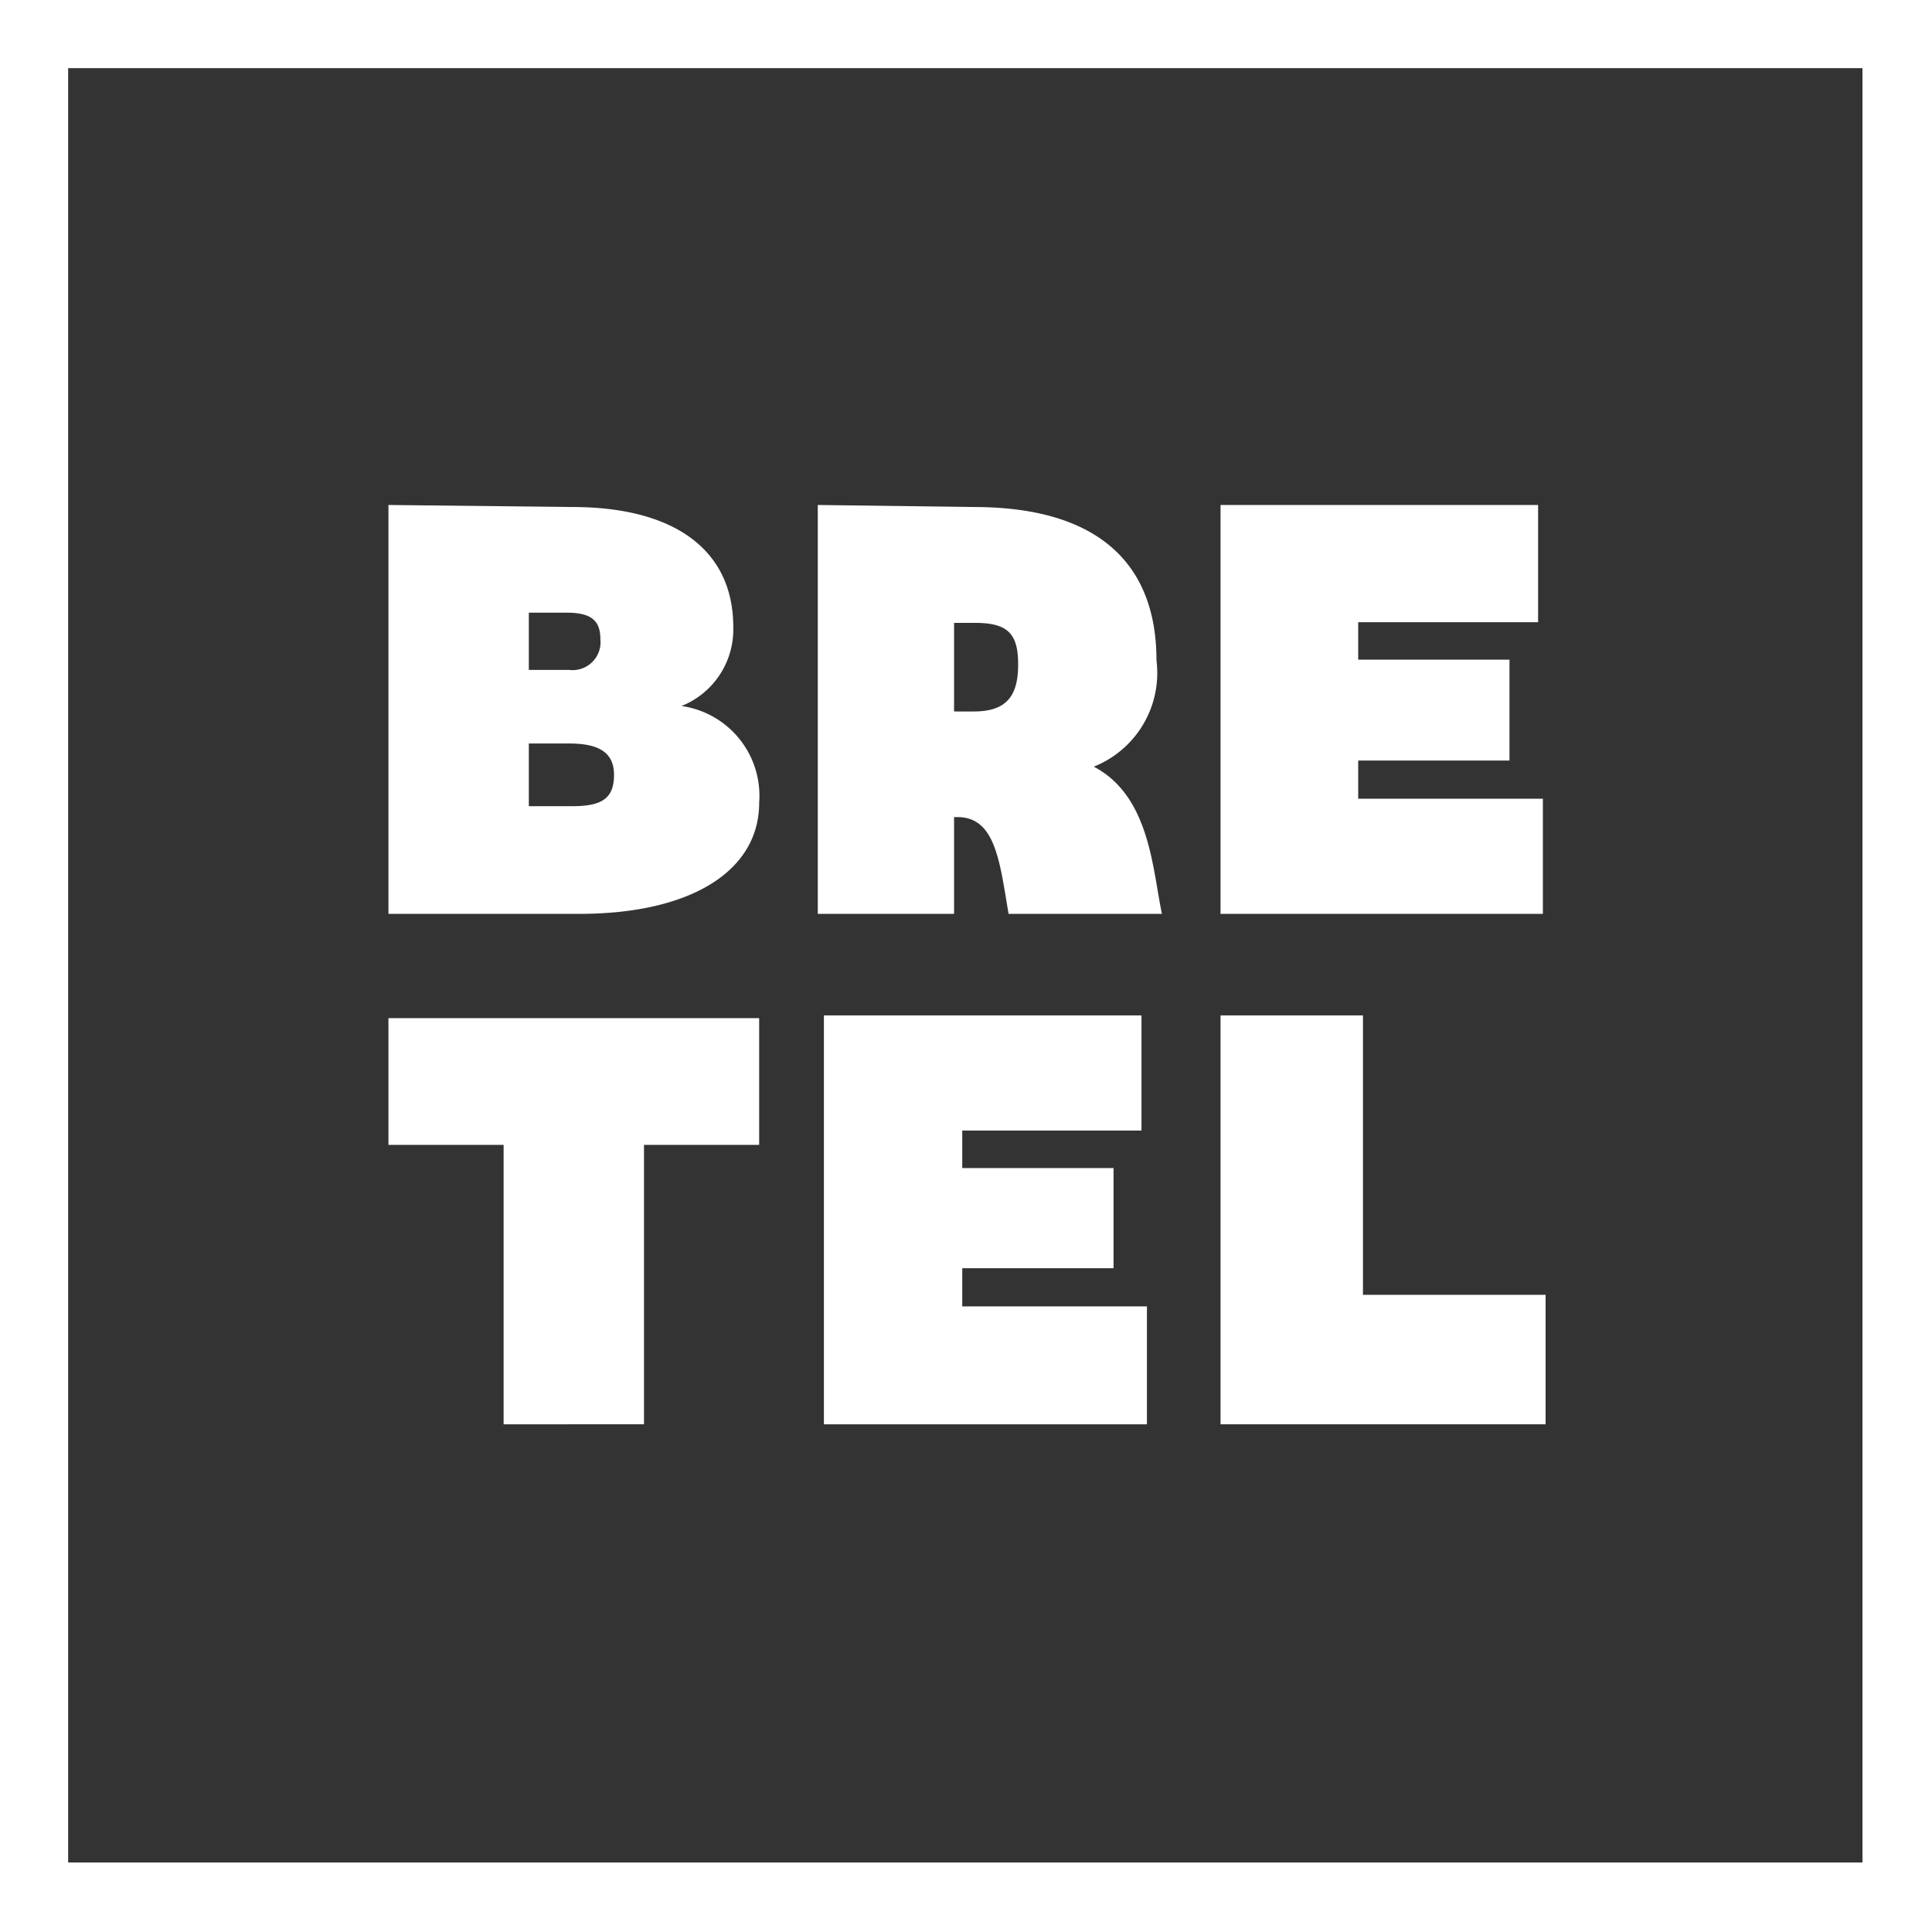 <?xml version="1.0" encoding="UTF-8"?> <svg xmlns="http://www.w3.org/2000/svg" viewBox="0 0 28.35 28.35"><rect x="0" y="0" width="28.35" height="28.35" fill="#333333" stroke="none"/> <defs> <style>.cls-1{fill:#fff;}</style> </defs> <title>logo-bretel-footer</title> <g id="Laag_2" data-name="Laag 2"> <g id="Laag_1-2" data-name="Laag 1"> <path class="cls-1" d="M8.4,7.44c1.51,0,2.36.64,2.36,1.76A1.21,1.21,0,0,1,10,10.36a1.33,1.33,0,0,1,1.14,1.42c0,1-1,1.63-2.64,1.63H5.7v-6ZM8.35,9.83a.41.41,0,0,0,.46-.45c0-.28-.14-.39-.5-.39H7.76v.84Zm.05,2c.44,0,.61-.12.61-.46s-.24-.46-.66-.46H7.76v.92Z"></path> <path class="cls-1" d="M17.91,13.41v-6h4.66V9.13H19.93v.55h2.22v1.48H19.93v.56h2.71v1.69Z"></path> <path class="cls-1" d="M14.29,7.44c1.8,0,2.68.81,2.68,2.25a1.48,1.48,0,0,1-.92,1.56c.82.43.86,1.49,1,2.16H14.8c-.13-.76-.19-1.42-.75-1.42H14v1.42H12v-6Zm0,3c.5,0,.65-.25.65-.69s-.14-.61-.63-.61H14v1.3Z"></path> <path class="cls-1" d="M9.45,16.8v4.1H7.39V16.8H5.7V14.94h5.44V16.8Z"></path> <path class="cls-1" d="M12.09,20.9v-6h4.66v1.69H14.12v.55h2.22v1.47H14.12v.56h2.71V20.9Z"></path> <path class="cls-1" d="M17.91,20.9v-6H20V19h2.68V20.9Z"></path> <path class="cls-1" d="M28.35,28.35H0V0H28.35ZM1,27.33H27.33V1H1Z"></path> </g> </g> </svg> 